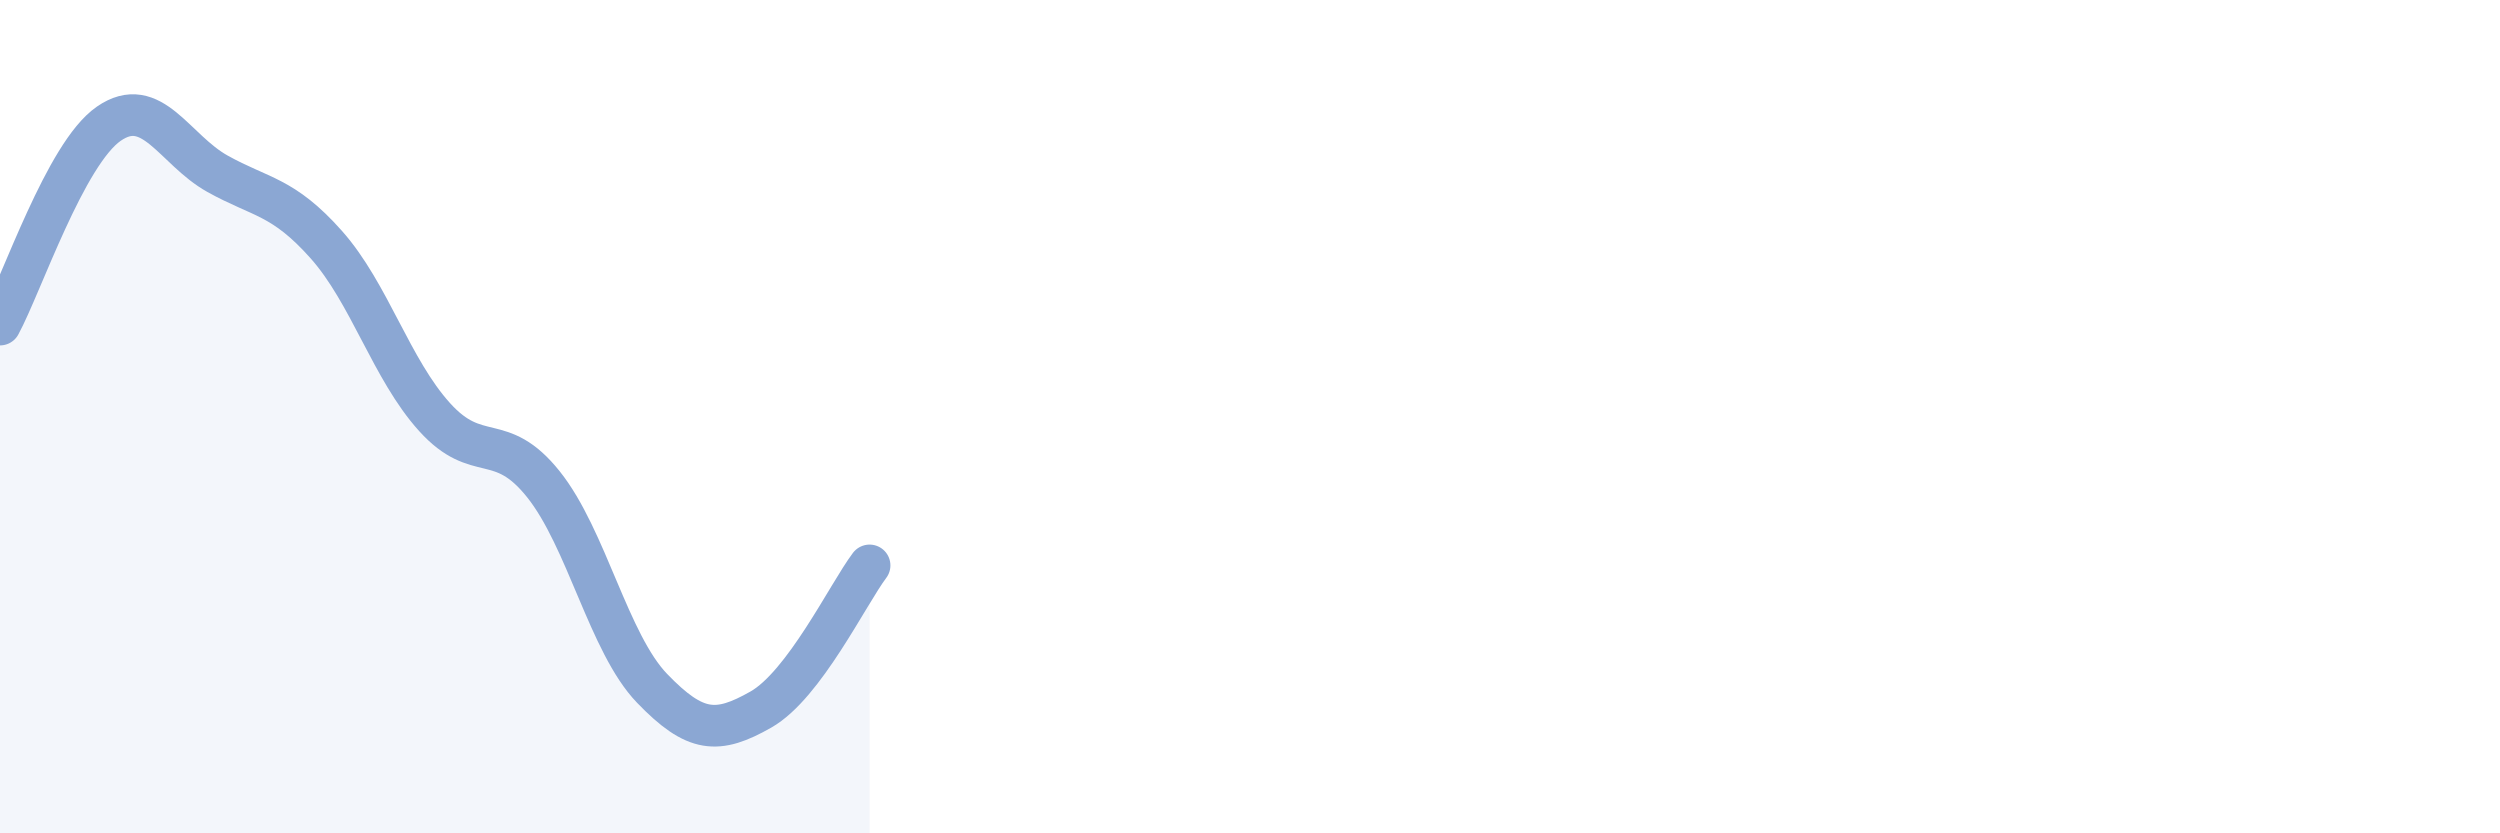 
    <svg width="60" height="20" viewBox="0 0 60 20" xmlns="http://www.w3.org/2000/svg">
      <path
        d="M 0,7.79 C 0.52,6.83 1.57,3.69 2.61,2.97 C 3.65,2.25 4.18,3.59 5.22,4.17 C 6.26,4.75 6.79,4.7 7.83,5.87 C 8.87,7.04 9.39,8.86 10.43,10.01 C 11.47,11.16 12,10.32 13.04,11.62 C 14.08,12.92 14.61,15.44 15.65,16.52 C 16.69,17.6 17.22,17.62 18.26,17.03 C 19.3,16.44 20.35,14.26 20.87,13.57L20.87 20L0 20Z"
        fill="#8ba7d3"
        opacity="0.1"
        stroke-linecap="round"
        stroke-linejoin="round"
      />
      <path
        d="M 0,7.79 C 0.52,6.83 1.57,3.69 2.61,2.97 C 3.65,2.25 4.18,3.59 5.22,4.17 C 6.26,4.75 6.79,4.7 7.83,5.87 C 8.87,7.04 9.39,8.86 10.43,10.01 C 11.47,11.16 12,10.32 13.04,11.62 C 14.08,12.92 14.61,15.44 15.65,16.52 C 16.69,17.6 17.22,17.62 18.26,17.03 C 19.3,16.44 20.35,14.26 20.87,13.57"
        stroke="#8ba7d3"
        stroke-width="1"
        fill="none"
        stroke-linecap="round"
        stroke-linejoin="round"
      />
    </svg>
  
